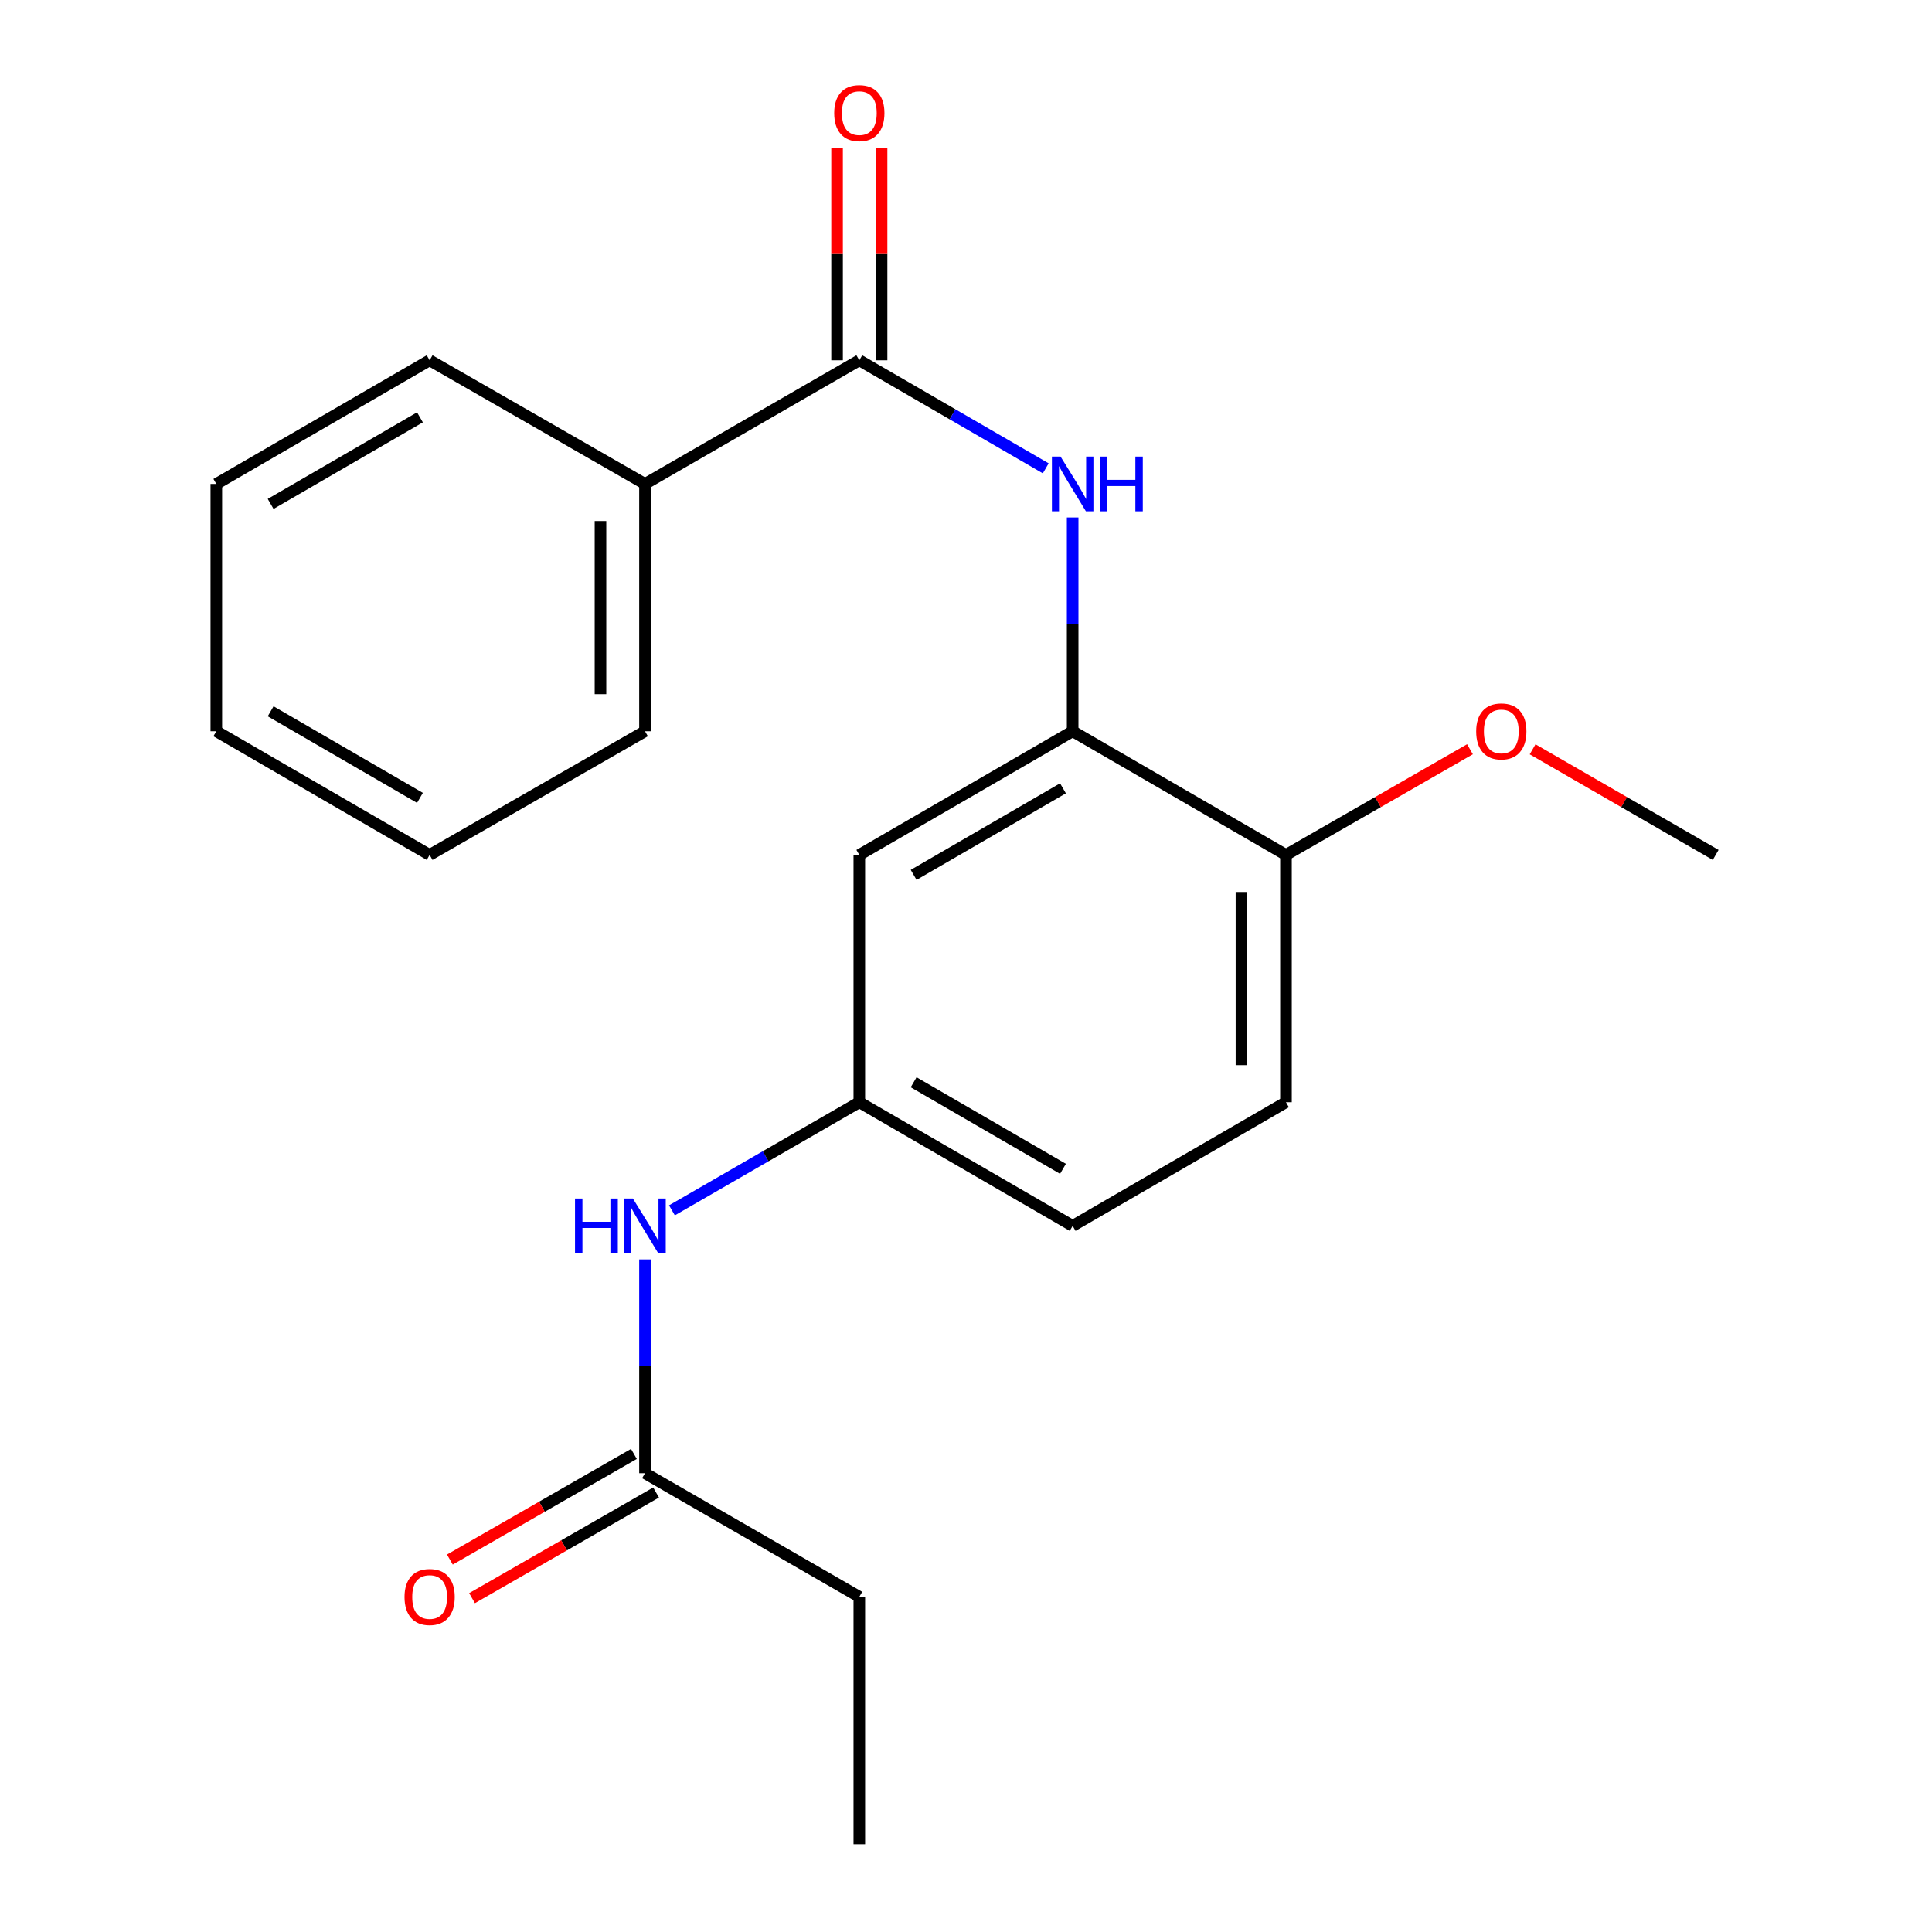 <?xml version='1.0' encoding='iso-8859-1'?>
<svg version='1.1' baseProfile='full'
              xmlns='http://www.w3.org/2000/svg'
                      xmlns:rdkit='http://www.rdkit.org/xml'
                      xmlns:xlink='http://www.w3.org/1999/xlink'
                  xml:space='preserve'
width='1000px' height='1000px' viewBox='0 0 1000 1000'>
<!-- END OF HEADER -->
<rect style='opacity:1.0;fill:#FFFFFF;stroke:none' width='1000' height='1000' x='0' y='0'> </rect>
<path class='bond-0' d='M 444.782,186.492 L 493.028,214.454' style='fill:none;fill-rule:evenodd;stroke:#000000;stroke-width:6px;stroke-linecap:butt;stroke-linejoin:miter;stroke-opacity:1' />
<path class='bond-0' d='M 493.028,214.454 L 541.274,242.416' style='fill:none;fill-rule:evenodd;stroke:#0000FF;stroke-width:6px;stroke-linecap:butt;stroke-linejoin:miter;stroke-opacity:1' />
<path class='bond-7' d='M 456.302,186.492 L 456.302,131.461' style='fill:none;fill-rule:evenodd;stroke:#000000;stroke-width:6px;stroke-linecap:butt;stroke-linejoin:miter;stroke-opacity:1' />
<path class='bond-7' d='M 456.302,131.461 L 456.302,76.431' style='fill:none;fill-rule:evenodd;stroke:#FF0000;stroke-width:6px;stroke-linecap:butt;stroke-linejoin:miter;stroke-opacity:1' />
<path class='bond-7' d='M 433.263,186.492 L 433.263,131.461' style='fill:none;fill-rule:evenodd;stroke:#000000;stroke-width:6px;stroke-linecap:butt;stroke-linejoin:miter;stroke-opacity:1' />
<path class='bond-7' d='M 433.263,131.461 L 433.263,76.431' style='fill:none;fill-rule:evenodd;stroke:#FF0000;stroke-width:6px;stroke-linecap:butt;stroke-linejoin:miter;stroke-opacity:1' />
<path class='bond-8' d='M 444.782,186.492 L 333.848,250.49' style='fill:none;fill-rule:evenodd;stroke:#000000;stroke-width:6px;stroke-linecap:butt;stroke-linejoin:miter;stroke-opacity:1' />
<path class='bond-1' d='M 555.205,267.85 L 555.205,323.174' style='fill:none;fill-rule:evenodd;stroke:#0000FF;stroke-width:6px;stroke-linecap:butt;stroke-linejoin:miter;stroke-opacity:1' />
<path class='bond-1' d='M 555.205,323.174 L 555.205,378.499' style='fill:none;fill-rule:evenodd;stroke:#000000;stroke-width:6px;stroke-linecap:butt;stroke-linejoin:miter;stroke-opacity:1' />
<path class='bond-2' d='M 555.205,378.499 L 444.782,442.51' style='fill:none;fill-rule:evenodd;stroke:#000000;stroke-width:6px;stroke-linecap:butt;stroke-linejoin:miter;stroke-opacity:1' />
<path class='bond-2' d='M 550.196,408.033 L 472.9,452.84' style='fill:none;fill-rule:evenodd;stroke:#000000;stroke-width:6px;stroke-linecap:butt;stroke-linejoin:miter;stroke-opacity:1' />
<path class='bond-6' d='M 555.205,378.499 L 665.614,442.51' style='fill:none;fill-rule:evenodd;stroke:#000000;stroke-width:6px;stroke-linecap:butt;stroke-linejoin:miter;stroke-opacity:1' />
<path class='bond-5' d='M 444.782,442.51 L 444.782,570.506' style='fill:none;fill-rule:evenodd;stroke:#000000;stroke-width:6px;stroke-linecap:butt;stroke-linejoin:miter;stroke-opacity:1' />
<path class='bond-3' d='M 333.848,762.526 L 333.848,707.201' style='fill:none;fill-rule:evenodd;stroke:#000000;stroke-width:6px;stroke-linecap:butt;stroke-linejoin:miter;stroke-opacity:1' />
<path class='bond-3' d='M 333.848,707.201 L 333.848,651.877' style='fill:none;fill-rule:evenodd;stroke:#0000FF;stroke-width:6px;stroke-linecap:butt;stroke-linejoin:miter;stroke-opacity:1' />
<path class='bond-9' d='M 328.113,752.535 L 280.483,779.88' style='fill:none;fill-rule:evenodd;stroke:#000000;stroke-width:6px;stroke-linecap:butt;stroke-linejoin:miter;stroke-opacity:1' />
<path class='bond-9' d='M 280.483,779.88 L 232.854,807.225' style='fill:none;fill-rule:evenodd;stroke:#FF0000;stroke-width:6px;stroke-linecap:butt;stroke-linejoin:miter;stroke-opacity:1' />
<path class='bond-9' d='M 339.584,772.516 L 291.955,799.861' style='fill:none;fill-rule:evenodd;stroke:#000000;stroke-width:6px;stroke-linecap:butt;stroke-linejoin:miter;stroke-opacity:1' />
<path class='bond-9' d='M 291.955,799.861 L 244.325,827.206' style='fill:none;fill-rule:evenodd;stroke:#FF0000;stroke-width:6px;stroke-linecap:butt;stroke-linejoin:miter;stroke-opacity:1' />
<path class='bond-13' d='M 333.848,762.526 L 444.782,826.524' style='fill:none;fill-rule:evenodd;stroke:#000000;stroke-width:6px;stroke-linecap:butt;stroke-linejoin:miter;stroke-opacity:1' />
<path class='bond-4' d='M 347.79,626.472 L 396.286,598.489' style='fill:none;fill-rule:evenodd;stroke:#0000FF;stroke-width:6px;stroke-linecap:butt;stroke-linejoin:miter;stroke-opacity:1' />
<path class='bond-4' d='M 396.286,598.489 L 444.782,570.506' style='fill:none;fill-rule:evenodd;stroke:#000000;stroke-width:6px;stroke-linecap:butt;stroke-linejoin:miter;stroke-opacity:1' />
<path class='bond-22' d='M 444.782,570.506 L 555.205,634.517' style='fill:none;fill-rule:evenodd;stroke:#000000;stroke-width:6px;stroke-linecap:butt;stroke-linejoin:miter;stroke-opacity:1' />
<path class='bond-22' d='M 472.9,560.175 L 550.196,604.983' style='fill:none;fill-rule:evenodd;stroke:#000000;stroke-width:6px;stroke-linecap:butt;stroke-linejoin:miter;stroke-opacity:1' />
<path class='bond-10' d='M 665.614,442.51 L 665.614,570.506' style='fill:none;fill-rule:evenodd;stroke:#000000;stroke-width:6px;stroke-linecap:butt;stroke-linejoin:miter;stroke-opacity:1' />
<path class='bond-10' d='M 642.575,461.709 L 642.575,551.306' style='fill:none;fill-rule:evenodd;stroke:#000000;stroke-width:6px;stroke-linecap:butt;stroke-linejoin:miter;stroke-opacity:1' />
<path class='bond-12' d='M 665.614,442.51 L 713.237,415.16' style='fill:none;fill-rule:evenodd;stroke:#000000;stroke-width:6px;stroke-linecap:butt;stroke-linejoin:miter;stroke-opacity:1' />
<path class='bond-12' d='M 713.237,415.16 L 760.86,387.81' style='fill:none;fill-rule:evenodd;stroke:#FF0000;stroke-width:6px;stroke-linecap:butt;stroke-linejoin:miter;stroke-opacity:1' />
<path class='bond-14' d='M 333.848,250.49 L 333.848,378.499' style='fill:none;fill-rule:evenodd;stroke:#000000;stroke-width:6px;stroke-linecap:butt;stroke-linejoin:miter;stroke-opacity:1' />
<path class='bond-14' d='M 310.809,269.691 L 310.809,359.297' style='fill:none;fill-rule:evenodd;stroke:#000000;stroke-width:6px;stroke-linecap:butt;stroke-linejoin:miter;stroke-opacity:1' />
<path class='bond-15' d='M 333.848,250.49 L 222.376,186.492' style='fill:none;fill-rule:evenodd;stroke:#000000;stroke-width:6px;stroke-linecap:butt;stroke-linejoin:miter;stroke-opacity:1' />
<path class='bond-11' d='M 665.614,570.506 L 555.205,634.517' style='fill:none;fill-rule:evenodd;stroke:#000000;stroke-width:6px;stroke-linecap:butt;stroke-linejoin:miter;stroke-opacity:1' />
<path class='bond-16' d='M 793.276,387.846 L 840.654,415.178' style='fill:none;fill-rule:evenodd;stroke:#FF0000;stroke-width:6px;stroke-linecap:butt;stroke-linejoin:miter;stroke-opacity:1' />
<path class='bond-16' d='M 840.654,415.178 L 888.033,442.51' style='fill:none;fill-rule:evenodd;stroke:#000000;stroke-width:6px;stroke-linecap:butt;stroke-linejoin:miter;stroke-opacity:1' />
<path class='bond-17' d='M 444.782,826.524 L 444.782,954.545' style='fill:none;fill-rule:evenodd;stroke:#000000;stroke-width:6px;stroke-linecap:butt;stroke-linejoin:miter;stroke-opacity:1' />
<path class='bond-18' d='M 333.848,378.499 L 222.376,442.51' style='fill:none;fill-rule:evenodd;stroke:#000000;stroke-width:6px;stroke-linecap:butt;stroke-linejoin:miter;stroke-opacity:1' />
<path class='bond-19' d='M 222.376,186.492 L 111.967,250.49' style='fill:none;fill-rule:evenodd;stroke:#000000;stroke-width:6px;stroke-linecap:butt;stroke-linejoin:miter;stroke-opacity:1' />
<path class='bond-19' d='M 217.369,216.024 L 140.082,260.823' style='fill:none;fill-rule:evenodd;stroke:#000000;stroke-width:6px;stroke-linecap:butt;stroke-linejoin:miter;stroke-opacity:1' />
<path class='bond-21' d='M 222.376,442.51 L 111.967,378.499' style='fill:none;fill-rule:evenodd;stroke:#000000;stroke-width:6px;stroke-linecap:butt;stroke-linejoin:miter;stroke-opacity:1' />
<path class='bond-21' d='M 217.371,412.976 L 140.084,368.169' style='fill:none;fill-rule:evenodd;stroke:#000000;stroke-width:6px;stroke-linecap:butt;stroke-linejoin:miter;stroke-opacity:1' />
<path class='bond-20' d='M 111.967,250.49 L 111.967,378.499' style='fill:none;fill-rule:evenodd;stroke:#000000;stroke-width:6px;stroke-linecap:butt;stroke-linejoin:miter;stroke-opacity:1' />
<path  class='atom-1' d='M 548.945 236.33
L 558.225 251.33
Q 559.145 252.81, 560.625 255.49
Q 562.105 258.17, 562.185 258.33
L 562.185 236.33
L 565.945 236.33
L 565.945 264.65
L 562.065 264.65
L 552.105 248.25
Q 550.945 246.33, 549.705 244.13
Q 548.505 241.93, 548.145 241.25
L 548.145 264.65
L 544.465 264.65
L 544.465 236.33
L 548.945 236.33
' fill='#0000FF'/>
<path  class='atom-1' d='M 569.345 236.33
L 573.185 236.33
L 573.185 248.37
L 587.665 248.37
L 587.665 236.33
L 591.505 236.33
L 591.505 264.65
L 587.665 264.65
L 587.665 251.57
L 573.185 251.57
L 573.185 264.65
L 569.345 264.65
L 569.345 236.33
' fill='#0000FF'/>
<path  class='atom-5' d='M 297.628 620.357
L 301.468 620.357
L 301.468 632.397
L 315.948 632.397
L 315.948 620.357
L 319.788 620.357
L 319.788 648.677
L 315.948 648.677
L 315.948 635.597
L 301.468 635.597
L 301.468 648.677
L 297.628 648.677
L 297.628 620.357
' fill='#0000FF'/>
<path  class='atom-5' d='M 327.588 620.357
L 336.868 635.357
Q 337.788 636.837, 339.268 639.517
Q 340.748 642.197, 340.828 642.357
L 340.828 620.357
L 344.588 620.357
L 344.588 648.677
L 340.708 648.677
L 330.748 632.277
Q 329.588 630.357, 328.348 628.157
Q 327.148 625.957, 326.788 625.277
L 326.788 648.677
L 323.108 648.677
L 323.108 620.357
L 327.588 620.357
' fill='#0000FF'/>
<path  class='atom-8' d='M 431.782 58.55
Q 431.782 51.75, 435.142 47.95
Q 438.502 44.15, 444.782 44.15
Q 451.062 44.15, 454.422 47.95
Q 457.782 51.75, 457.782 58.55
Q 457.782 65.43, 454.382 69.35
Q 450.982 73.23, 444.782 73.23
Q 438.542 73.23, 435.142 69.35
Q 431.782 65.47, 431.782 58.55
M 444.782 70.03
Q 449.102 70.03, 451.422 67.15
Q 453.782 64.23, 453.782 58.55
Q 453.782 52.99, 451.422 50.19
Q 449.102 47.35, 444.782 47.35
Q 440.462 47.35, 438.102 50.15
Q 435.782 52.95, 435.782 58.55
Q 435.782 64.27, 438.102 67.15
Q 440.462 70.03, 444.782 70.03
' fill='#FF0000'/>
<path  class='atom-10' d='M 209.376 826.604
Q 209.376 819.804, 212.736 816.004
Q 216.096 812.204, 222.376 812.204
Q 228.656 812.204, 232.016 816.004
Q 235.376 819.804, 235.376 826.604
Q 235.376 833.484, 231.976 837.404
Q 228.576 841.284, 222.376 841.284
Q 216.136 841.284, 212.736 837.404
Q 209.376 833.524, 209.376 826.604
M 222.376 838.084
Q 226.696 838.084, 229.016 835.204
Q 231.376 832.284, 231.376 826.604
Q 231.376 821.044, 229.016 818.244
Q 226.696 815.404, 222.376 815.404
Q 218.056 815.404, 215.696 818.204
Q 213.376 821.004, 213.376 826.604
Q 213.376 832.324, 215.696 835.204
Q 218.056 838.084, 222.376 838.084
' fill='#FF0000'/>
<path  class='atom-13' d='M 764.073 378.579
Q 764.073 371.779, 767.433 367.979
Q 770.793 364.179, 777.073 364.179
Q 783.353 364.179, 786.713 367.979
Q 790.073 371.779, 790.073 378.579
Q 790.073 385.459, 786.673 389.379
Q 783.273 393.259, 777.073 393.259
Q 770.833 393.259, 767.433 389.379
Q 764.073 385.499, 764.073 378.579
M 777.073 390.059
Q 781.393 390.059, 783.713 387.179
Q 786.073 384.259, 786.073 378.579
Q 786.073 373.019, 783.713 370.219
Q 781.393 367.379, 777.073 367.379
Q 772.753 367.379, 770.393 370.179
Q 768.073 372.979, 768.073 378.579
Q 768.073 384.299, 770.393 387.179
Q 772.753 390.059, 777.073 390.059
' fill='#FF0000'/>
</svg>
